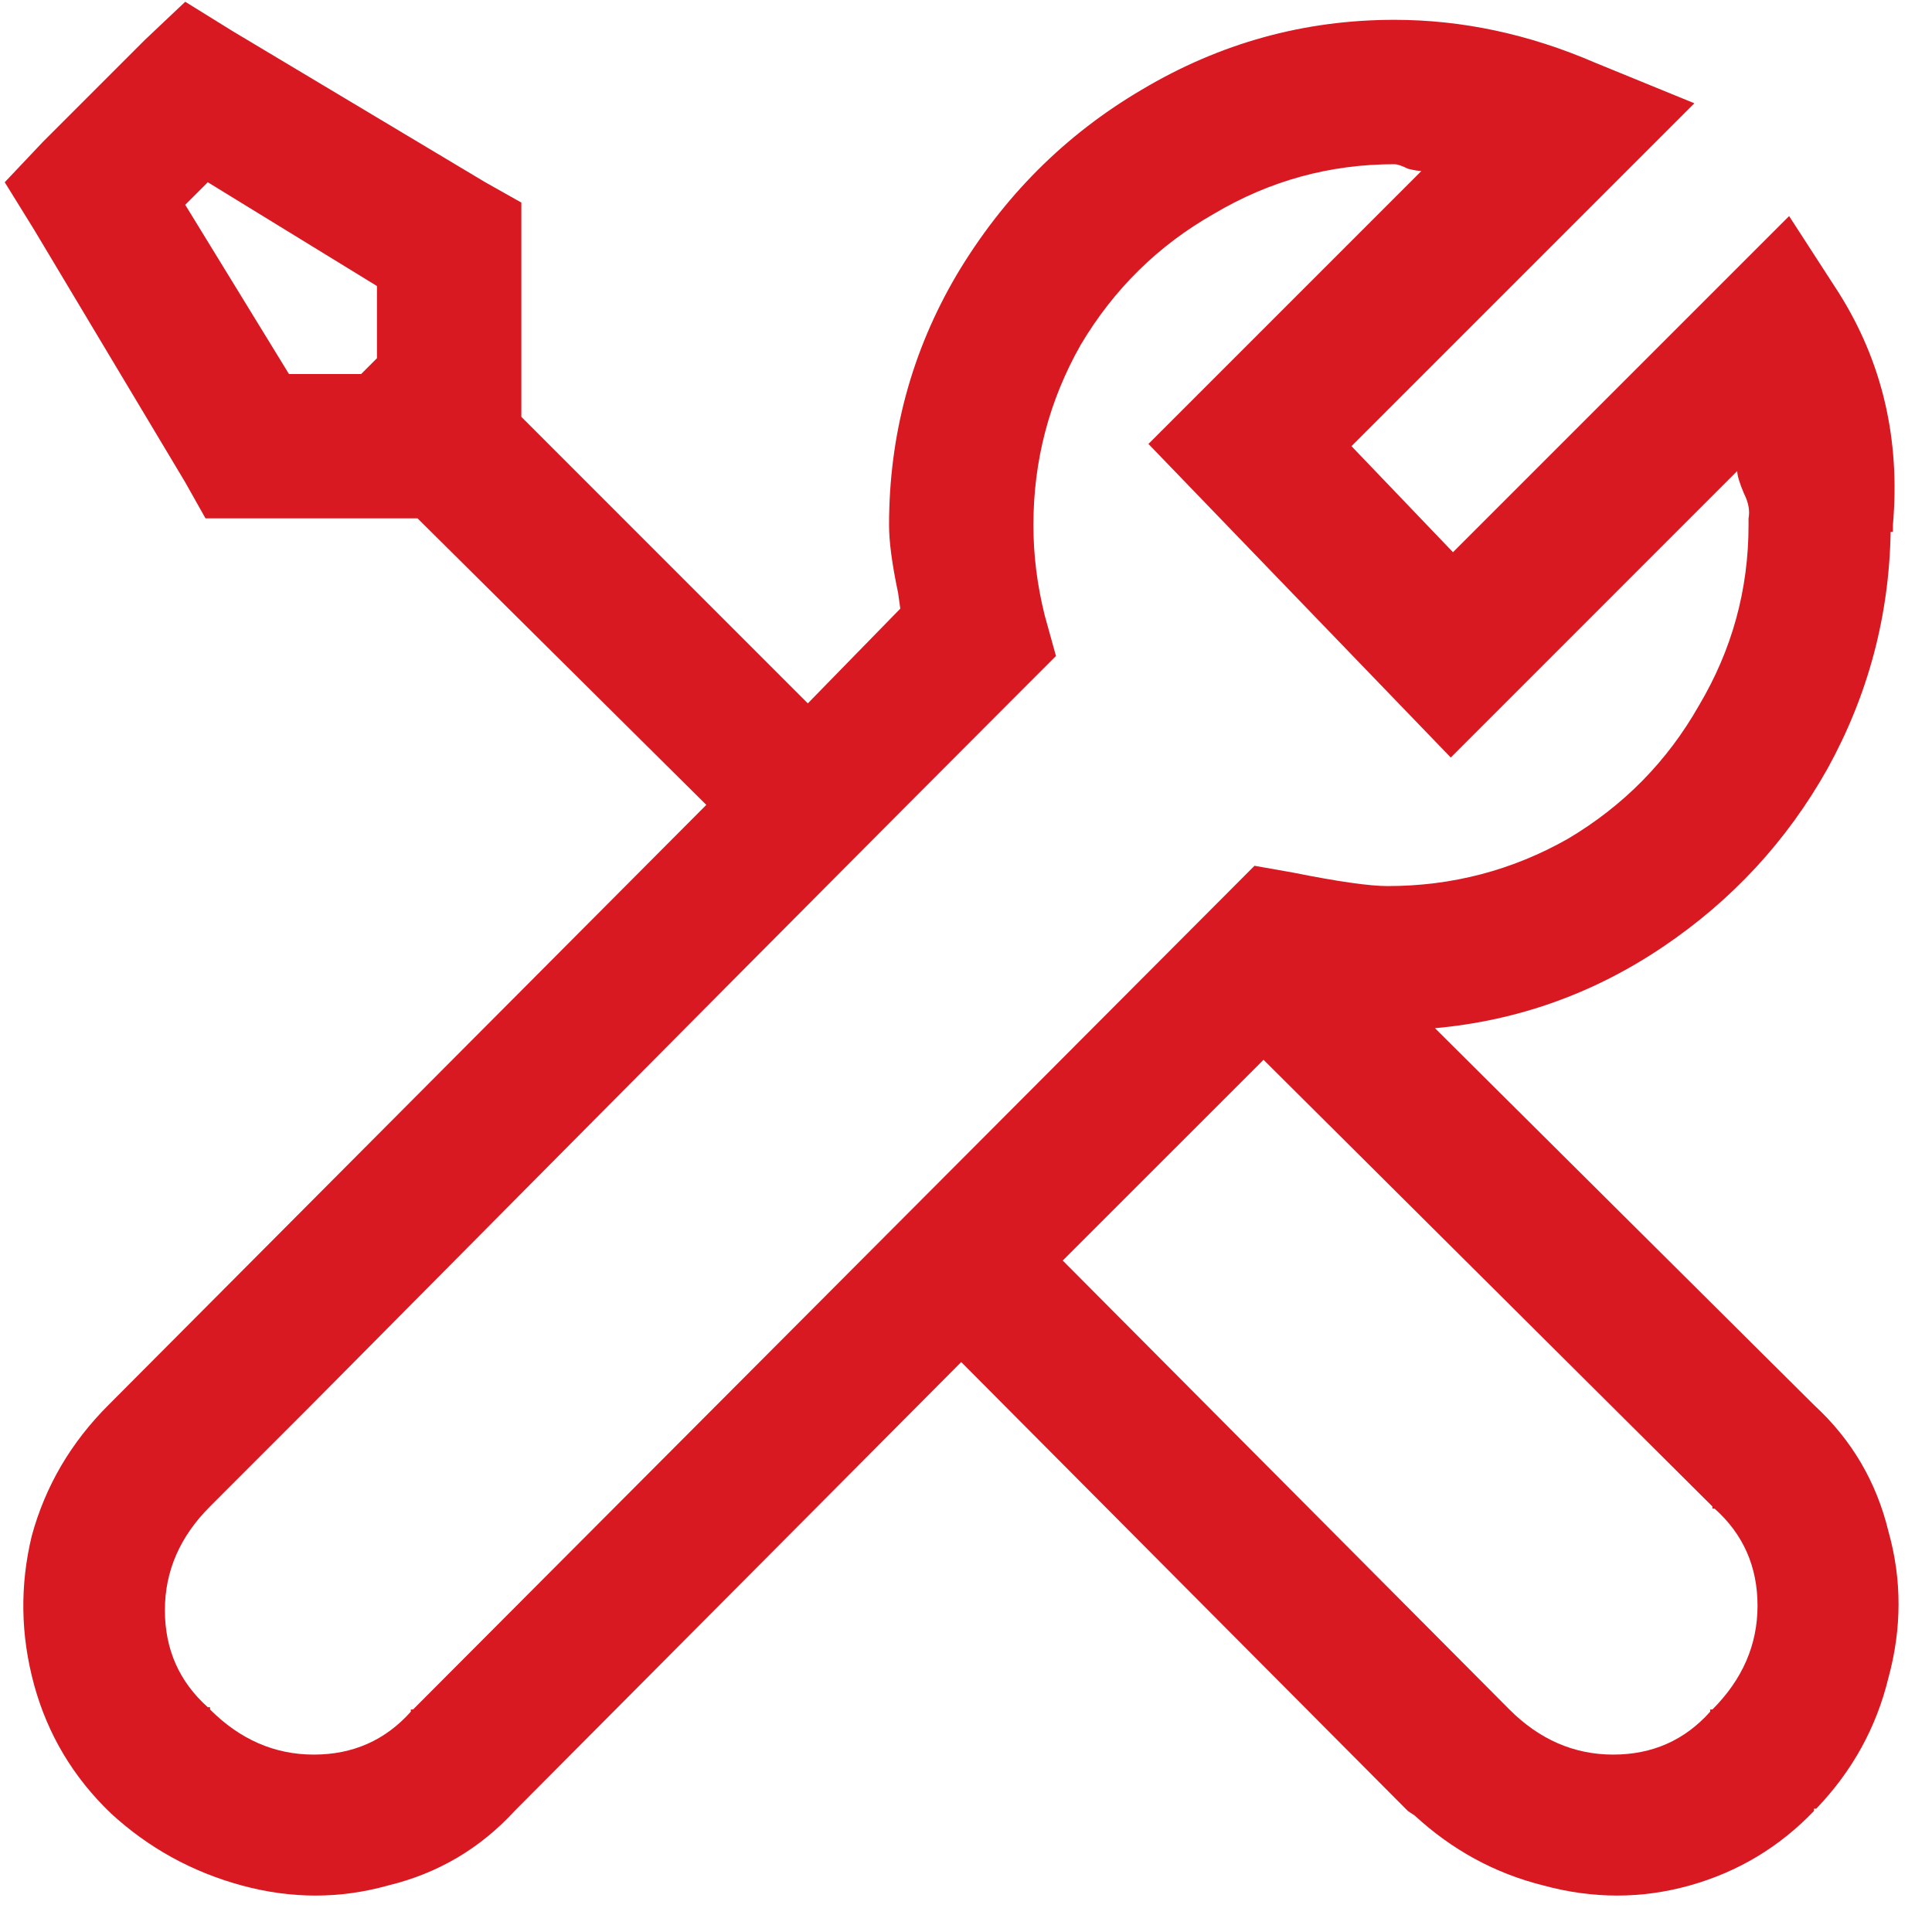<?xml version="1.0" encoding="UTF-8"?> <svg xmlns="http://www.w3.org/2000/svg" width="46" height="46" viewBox="0 0 46 46" fill="none"><path d="M4.41 0.042L3.443 0.956L1.026 3.373L0.113 4.339L0.811 5.467L4.41 11.483L4.893 12.342H9.942L16.817 19.164L2.584 33.451C1.688 34.346 1.08 35.384 0.757 36.566C0.471 37.748 0.489 38.929 0.811 40.111C1.133 41.292 1.742 42.313 2.637 43.172C3.533 43.996 4.571 44.569 5.753 44.891C6.934 45.213 8.098 45.213 9.244 44.891C10.425 44.605 11.428 44.014 12.252 43.119L22.886 32.43L33.521 43.119L33.682 43.226C34.577 44.05 35.598 44.605 36.744 44.891C37.925 45.213 39.089 45.213 40.235 44.891C41.381 44.569 42.365 43.978 43.189 43.119V43.065H43.243C44.102 42.17 44.675 41.131 44.962 39.95C45.284 38.768 45.284 37.604 44.962 36.459C44.675 35.277 44.084 34.274 43.189 33.451L34.166 24.481C36.135 24.302 37.943 23.657 39.59 22.547C41.238 21.437 42.545 20.023 43.511 18.304C44.478 16.55 44.98 14.67 45.015 12.665H45.069V12.503C45.248 10.462 44.818 8.618 43.78 6.971L42.598 5.145L34.595 13.148L32.178 10.623L40.342 2.459L37.979 1.493C36.404 0.812 34.81 0.472 33.199 0.472C31.05 0.472 29.045 1.027 27.183 2.137C25.357 3.211 23.889 4.68 22.779 6.542C21.705 8.368 21.168 10.355 21.168 12.503C21.168 12.897 21.239 13.434 21.383 14.115L21.436 14.491L19.234 16.747L12.413 9.925V4.823L11.553 4.339L5.538 0.741L4.41 0.042ZM33.199 3.91C33.27 3.91 33.378 3.945 33.521 4.017C33.664 4.053 33.772 4.071 33.843 4.071L27.344 10.57L34.542 18.036L41.363 11.214C41.363 11.322 41.417 11.501 41.524 11.752C41.632 11.966 41.667 12.163 41.632 12.342V12.503C41.632 14.043 41.238 15.475 40.45 16.8C39.698 18.125 38.66 19.181 37.335 19.969C36.01 20.721 34.577 21.097 33.038 21.097C32.608 21.097 31.856 20.99 30.782 20.775L29.869 20.614L9.835 40.702H9.781V40.755C9.172 41.436 8.402 41.776 7.471 41.776C6.54 41.776 5.717 41.418 5.001 40.702V40.648H4.947C4.267 40.039 3.926 39.269 3.926 38.338C3.926 37.407 4.284 36.584 5.001 35.868L7.364 33.504C15.635 25.161 21.329 19.432 24.444 16.317L25.142 15.619L24.874 14.652C24.695 13.936 24.605 13.22 24.605 12.503C24.605 10.964 24.981 9.531 25.733 8.207C26.521 6.882 27.577 5.843 28.902 5.091C30.227 4.304 31.659 3.91 33.199 3.91ZM4.947 4.339L8.975 6.81V8.529L8.599 8.905H6.88L4.41 4.876L4.947 4.339ZM30.084 25.233L40.772 35.868V35.921H40.826C41.506 36.53 41.846 37.3 41.846 38.231C41.846 39.162 41.488 39.986 40.772 40.702H40.718V40.755C40.11 41.436 39.34 41.776 38.409 41.776C37.478 41.776 36.654 41.418 35.938 40.702L25.303 30.013L30.084 25.233Z" fill="#D81921"></path></svg> 